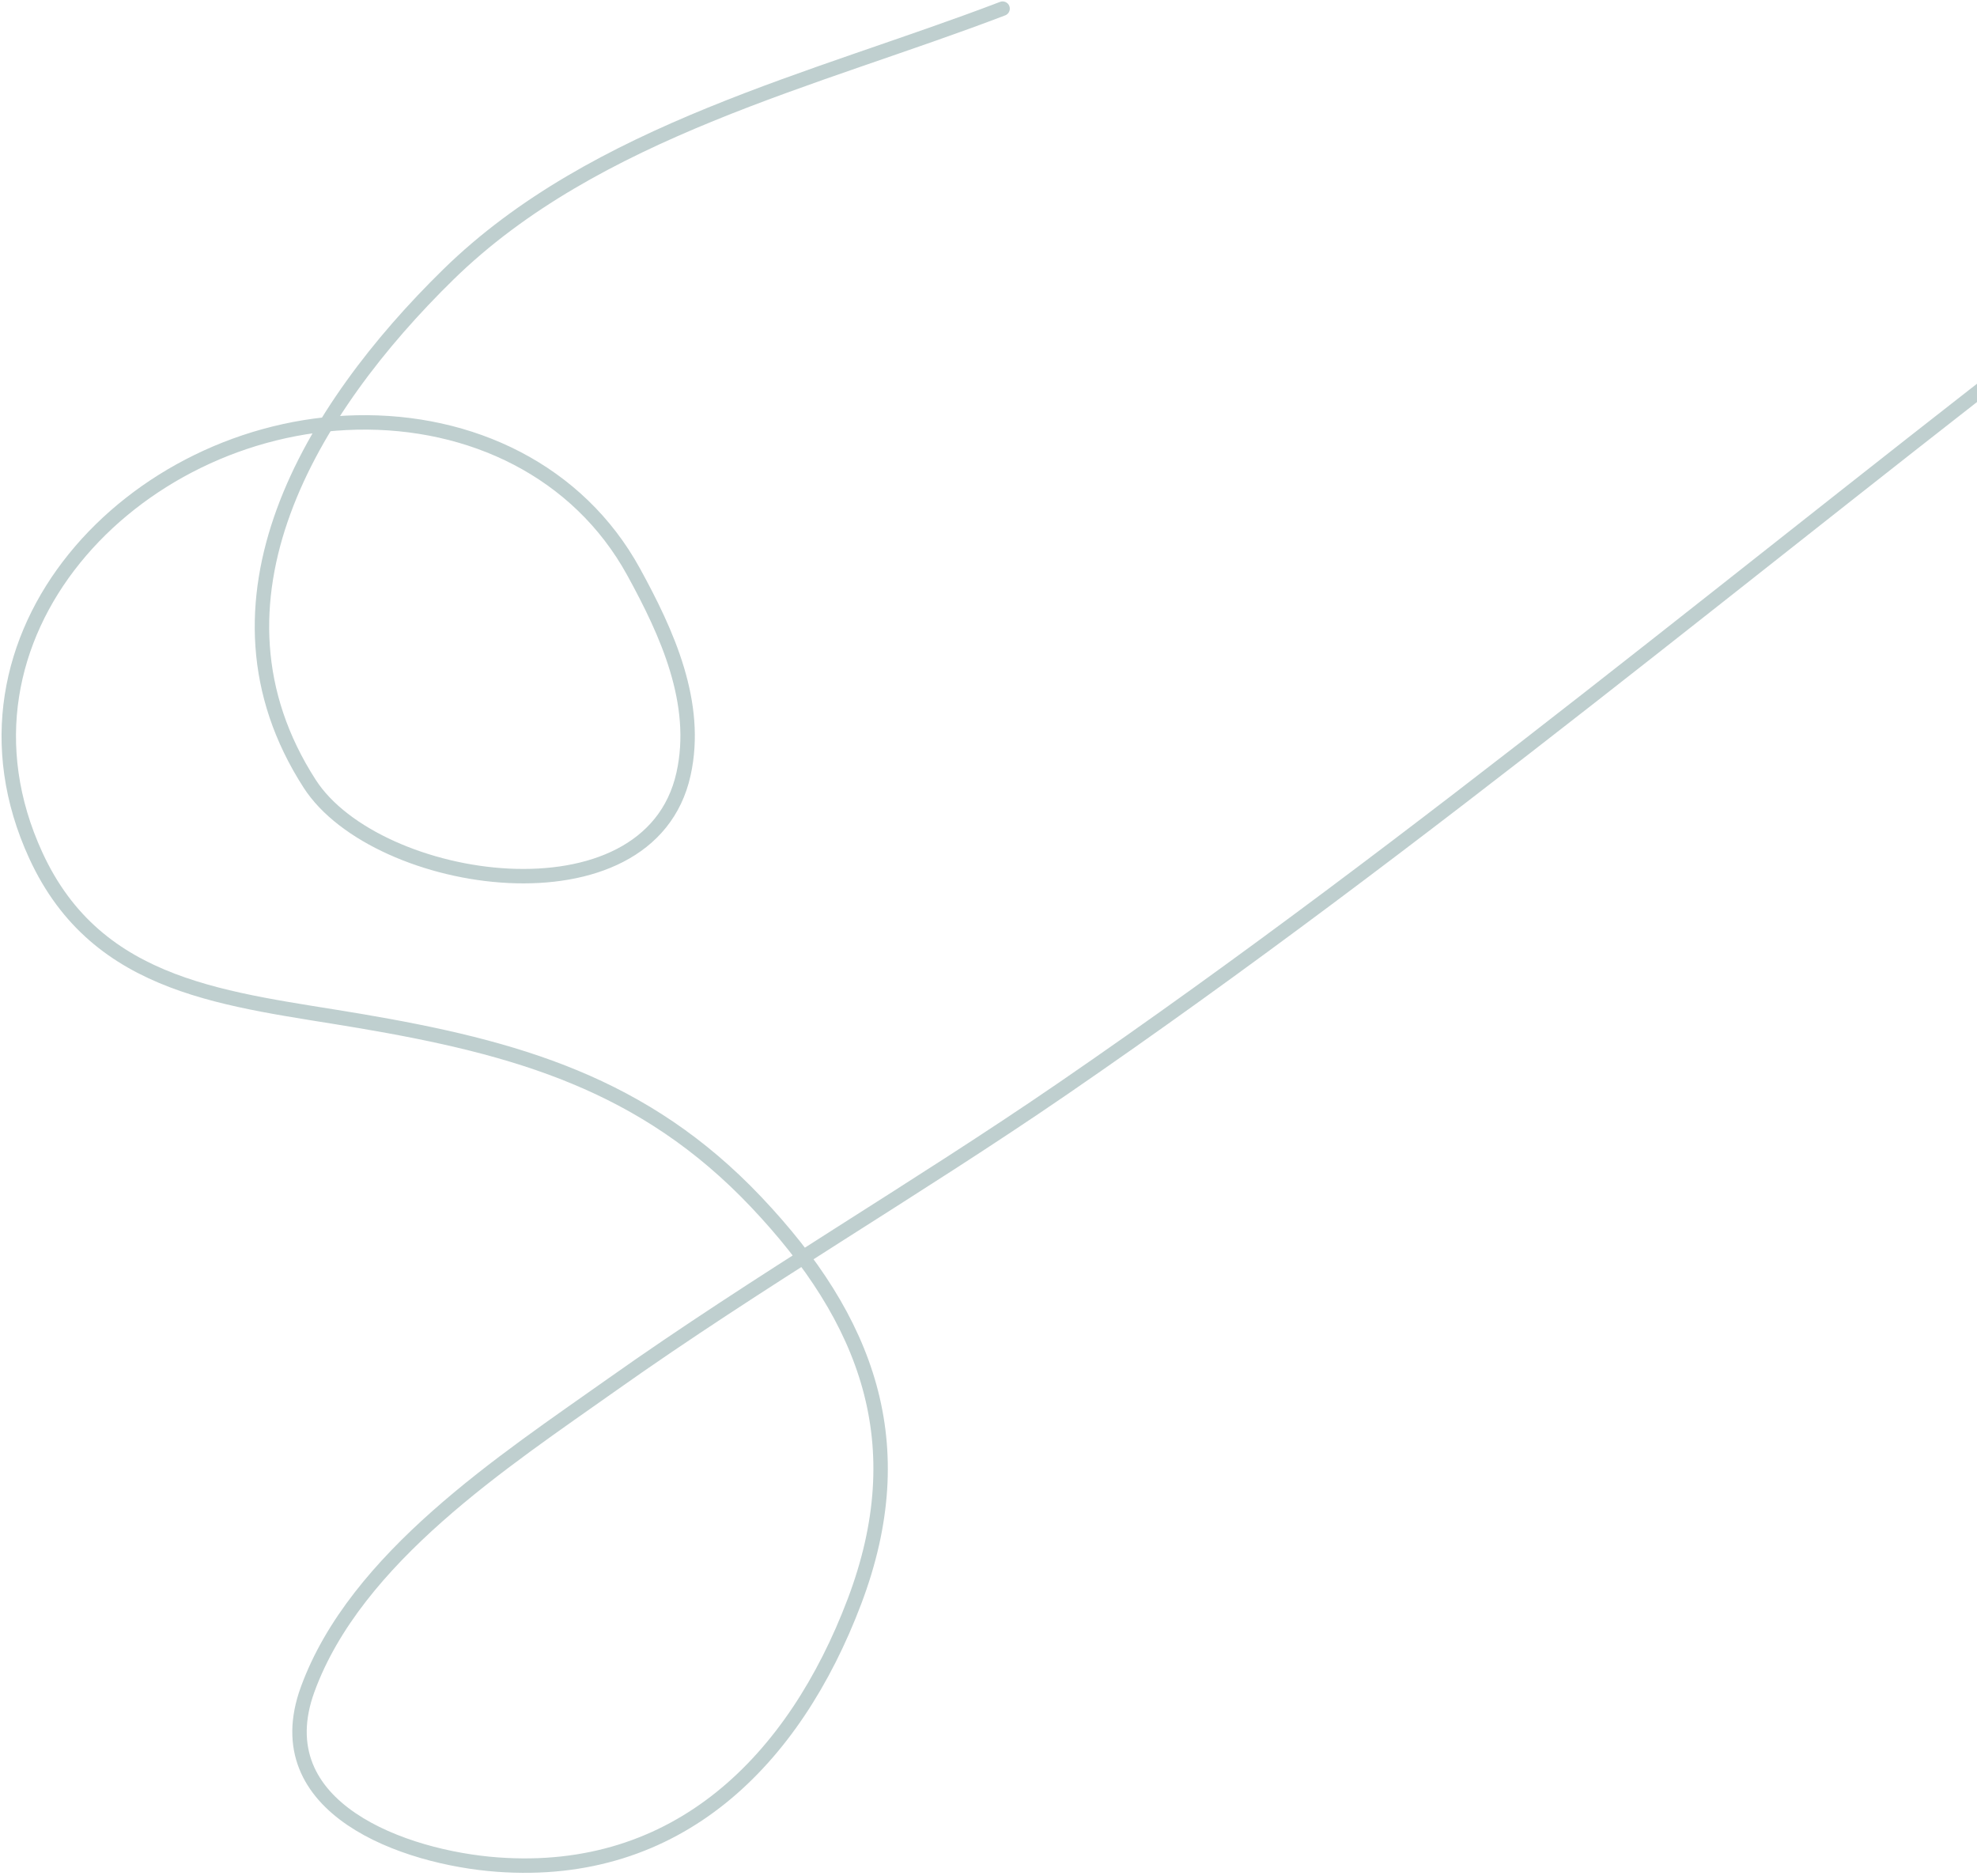 <?xml version="1.0" encoding="UTF-8"?> <svg xmlns="http://www.w3.org/2000/svg" width="274" height="260" viewBox="0 0 274 260" fill="none"> <path d="M138.953 1.197C113.1 11.079 82.499 18.087 62.107 38.066C43.148 56.641 26.674 83.419 42.928 108.622C52.184 122.974 89.969 128.71 94.731 107.266C96.913 97.435 92.438 87.68 87.823 79.265C80.134 65.243 65.249 58.196 49.393 58.546C18.426 59.23 -9.02 88.098 4.961 118.539C13.536 137.209 31.77 138.41 49.896 141.485C71.559 145.161 89.253 150.155 104.811 166.584C120.247 182.884 126.697 200.091 118.417 221.941C110.077 243.951 93.951 260.239 68.92 258.389C56.088 257.44 36.608 250.618 42.64 234.107C49.318 215.83 69.848 202.48 84.875 191.84C105.197 177.451 126.777 164.947 147.308 150.856C197.394 116.481 243.548 77.615 291.728 40.735" stroke="#BFCFCF" stroke-width="2" stroke-linecap="round"></path> </svg> 